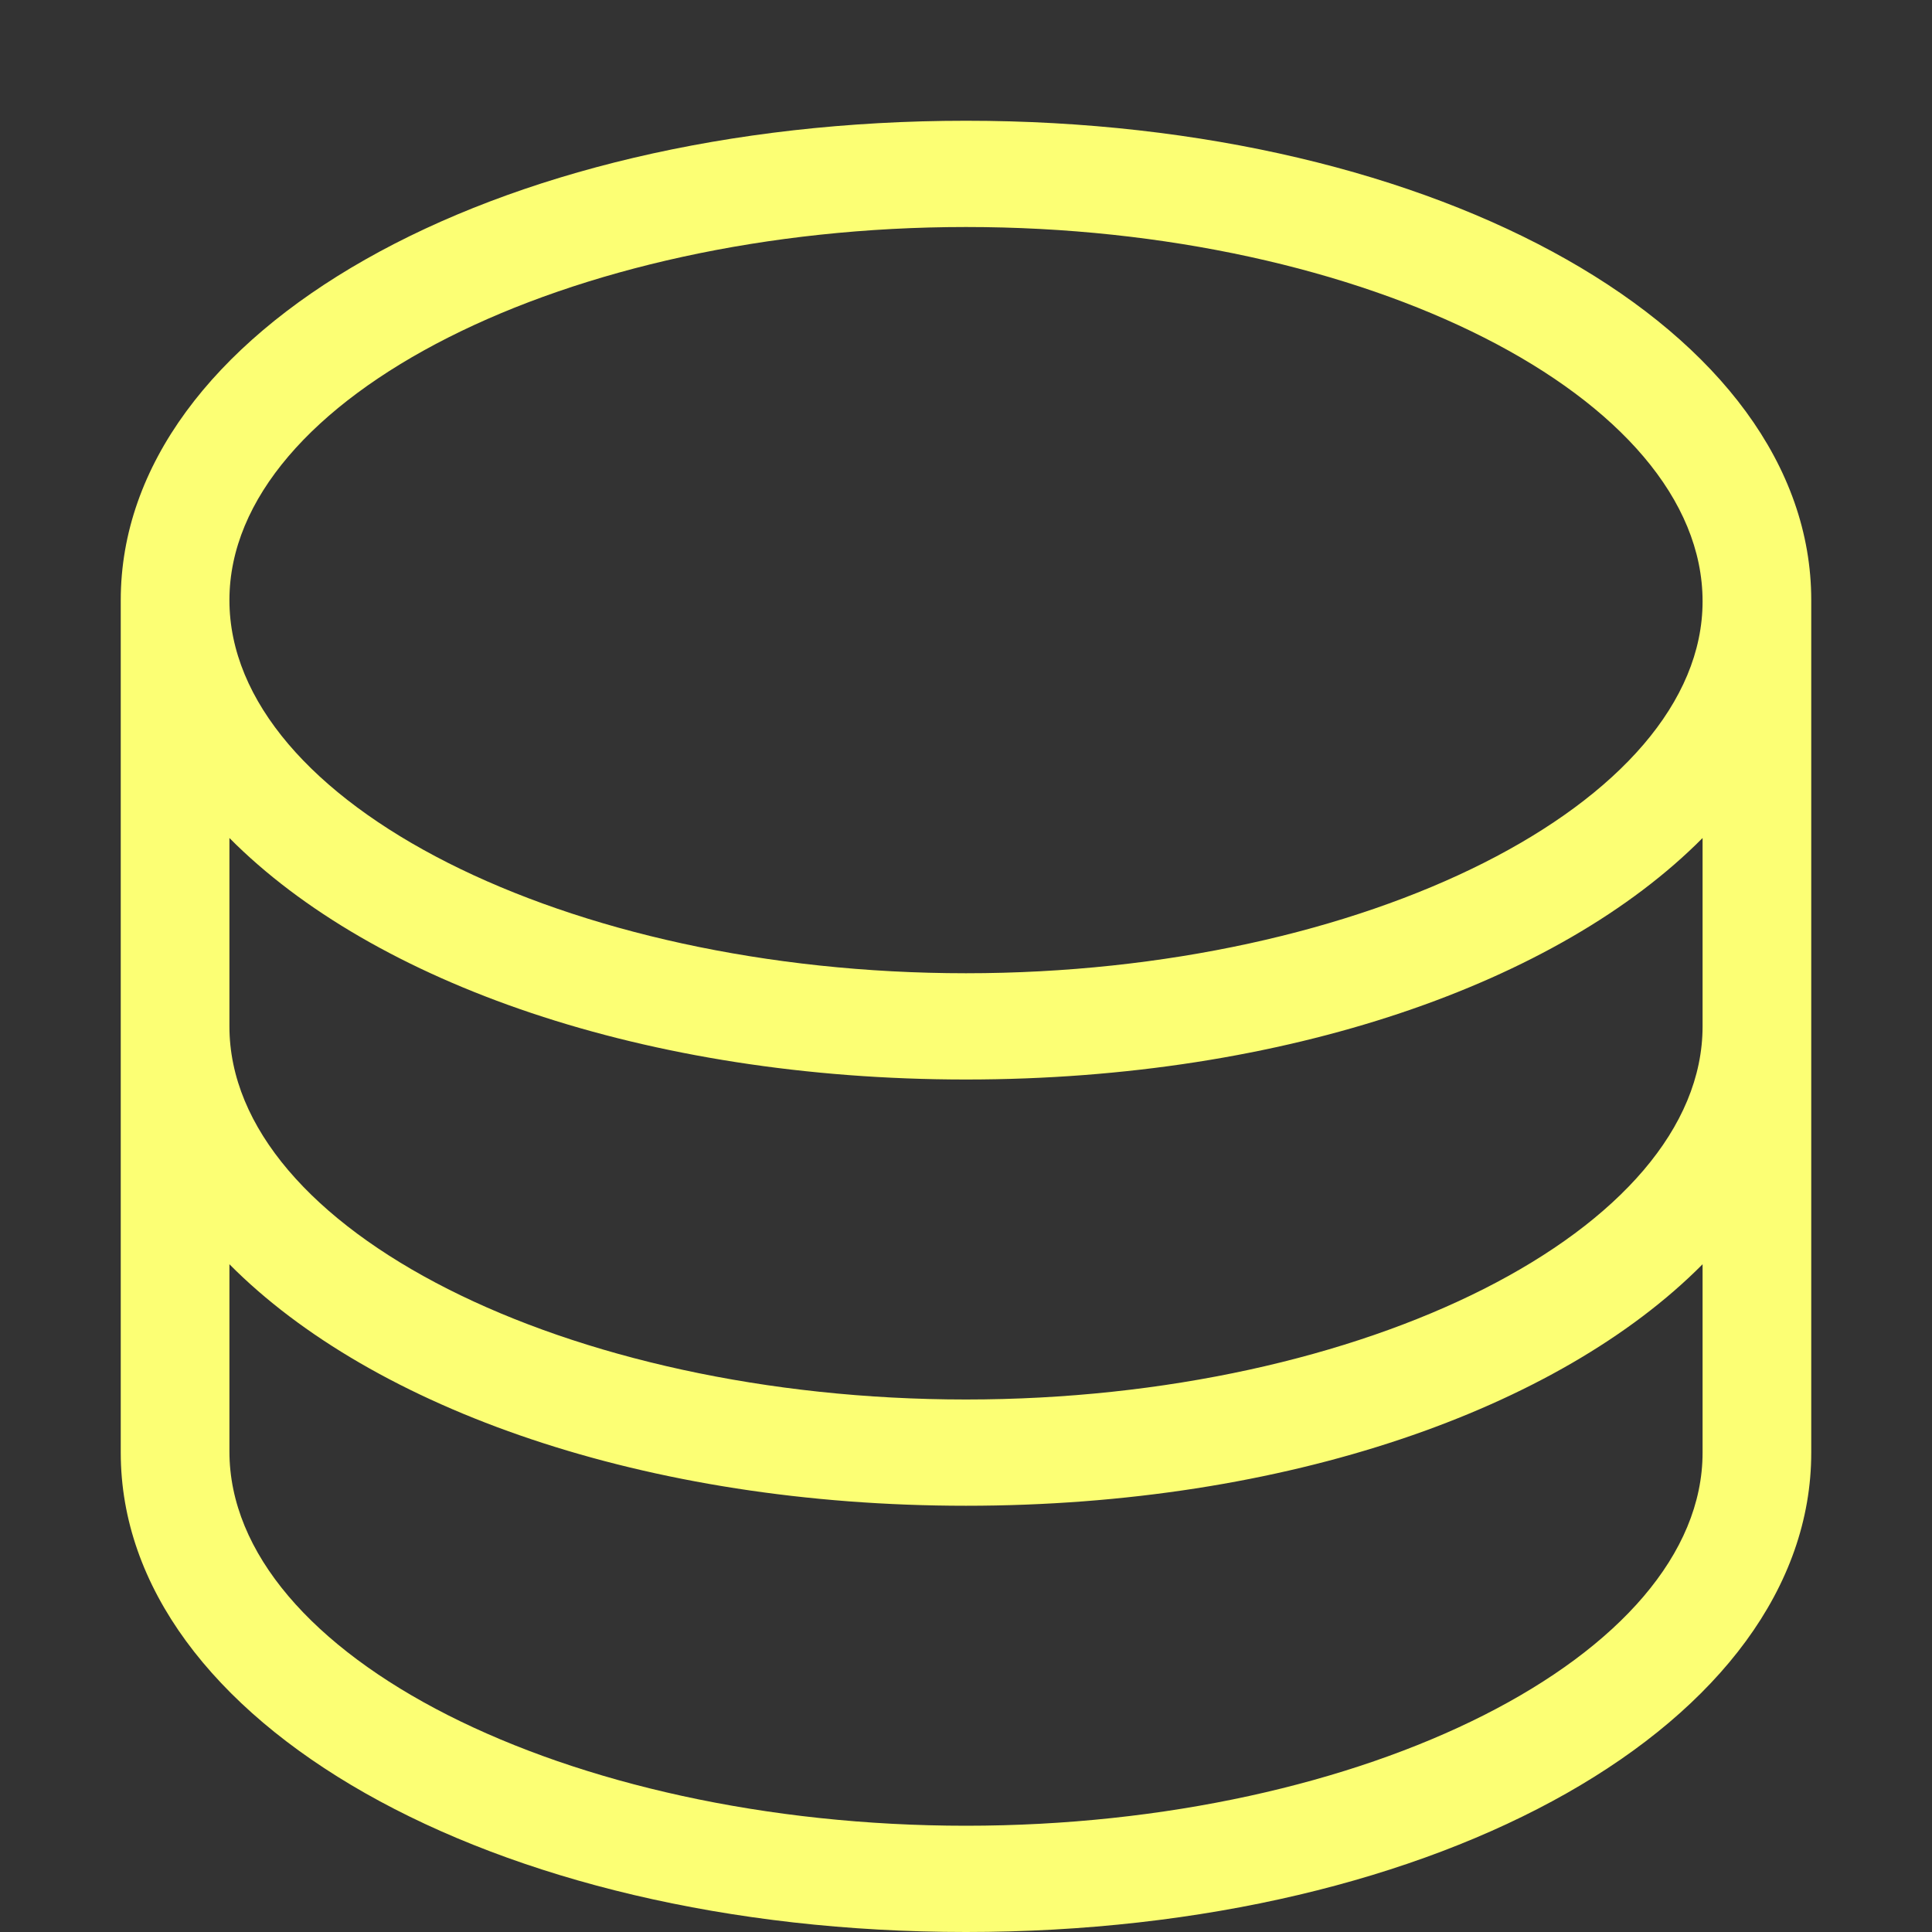 <svg xmlns="http://www.w3.org/2000/svg" width="16" height="16" fill="none" viewBox="0 0 16 16"><rect x="0" y="0" width="16" height="16" fill="#333333" stroke="none"/><path fill="#fcff74" d="M8 1C4.07 1 1 2.74 1 4.97v7.06C1 14.26 4.07 16 8 16s7-1.74 7-3.97V4.97C15 2.74 11.93 1 8 1m0 .88c3.31 0 6.1 1.41 6.1 3.1 0 1.67-2.8 3.08-6.1 3.08-3.31 0-6.1-1.41-6.1-3.09S4.7 1.88 8 1.88m6.1 10.15c0 1.68-2.8 3.09-6.1 3.09-3.31 0-6.1-1.41-6.1-3.1v-1.55c1.19 1.2 3.45 2 6.1 2s4.91-.8 6.1-2zm0-3.53c0 1.68-2.8 3.09-6.1 3.09-3.31 0-6.1-1.41-6.1-3.09V6.94c1.19 1.2 3.45 2 6.1 2s4.91-.8 6.1-2z"/></svg>